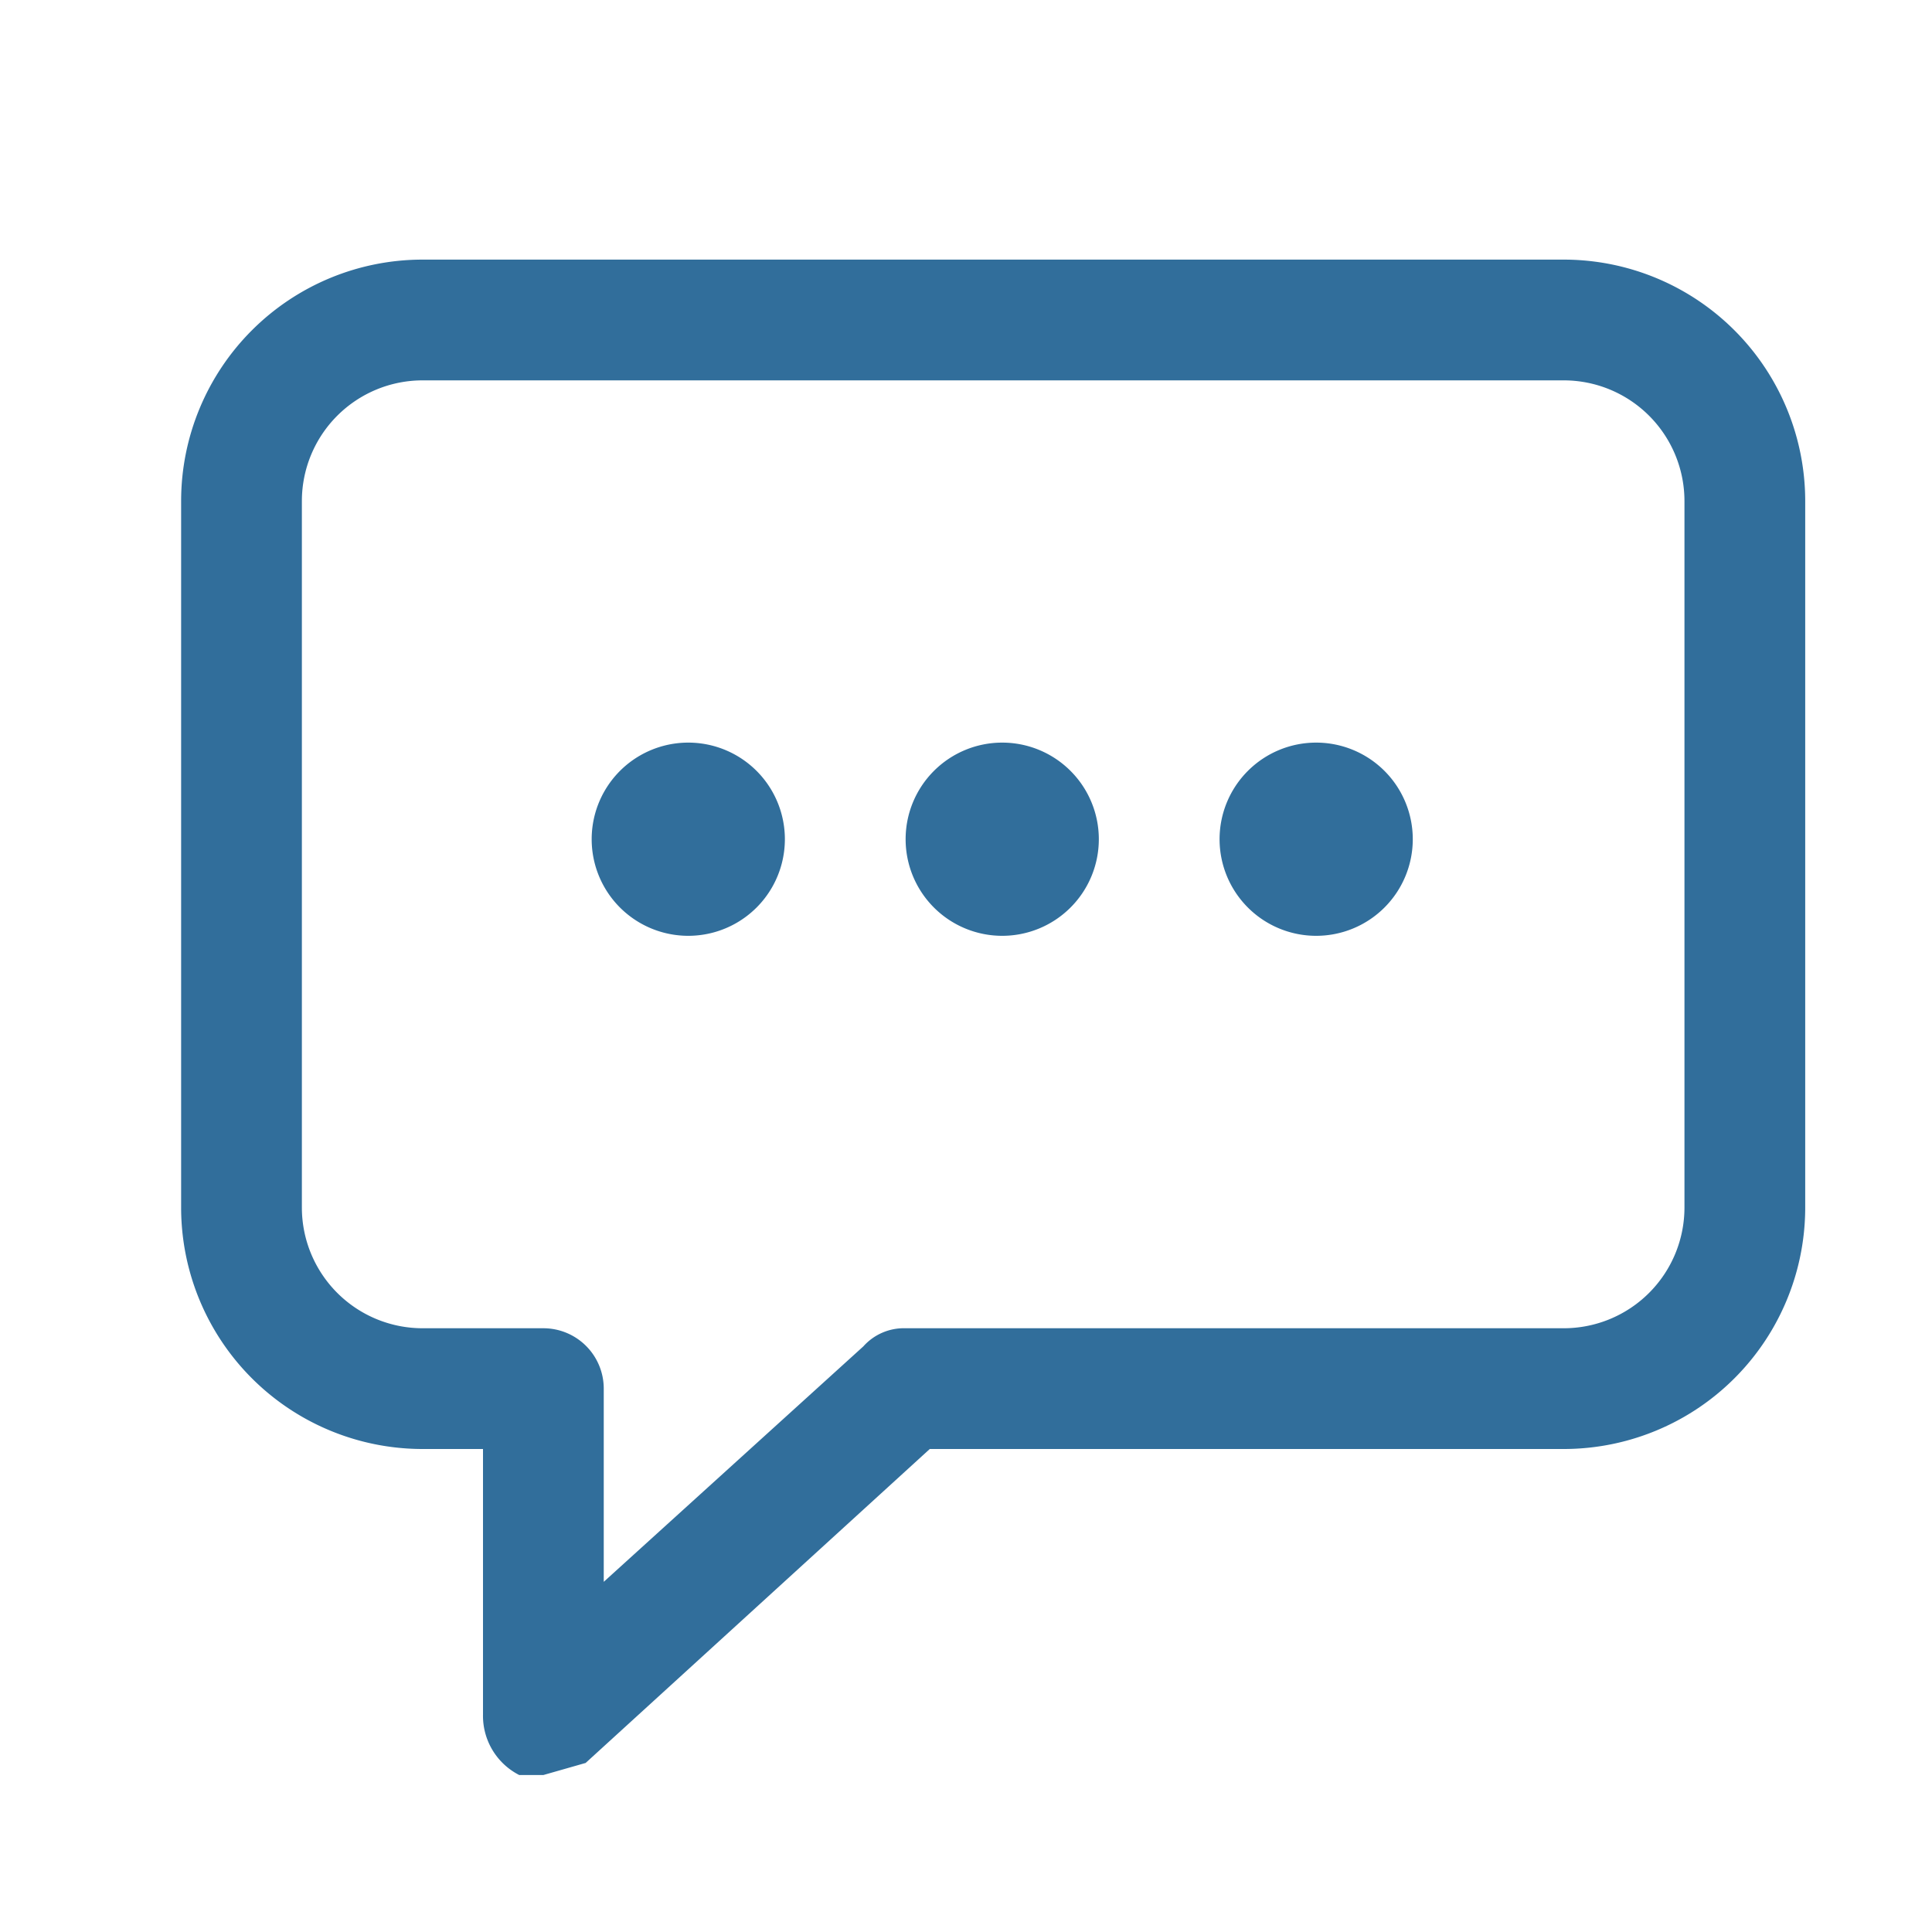 <svg xmlns="http://www.w3.org/2000/svg" viewBox="0 0 32 32"><path d="M7 4.3a4 4 0 00-4 4V20a4 4 0 004 4h1v4.4a1.1 1.1 0 00.6 1H9l.7-.2 5.7-5.2h10.5a4 4 0 004-4V8.3a4 4 0 00-4-4H7zm0 2h18.9a2 2 0 012 2V20a2 2 0 01-2 2H15a.9.9 0 00-.7.3L10 26.2V23a1 1 0 00-1-1H7a2 2 0 01-2-2V8.3a2 2 0 012-2zm4.4 6a1.6 1.6 0 000 3.2 1.6 1.6 0 000-3.2zm5.2 0a1.6 1.6 0 00-1.6 1.6 1.6 1.6 0 001.6 1.6 1.6 1.6 0 001.6-1.6 1.6 1.6 0 00-1.6-1.6zm5.2 0a1.6 1.6 0 00-1.6 1.6 1.6 1.6 0 001.6 1.6 1.6 1.6 0 001.6-1.6 1.6 1.6 0 00-1.6-1.6z" fill="#316e9b"/></svg>